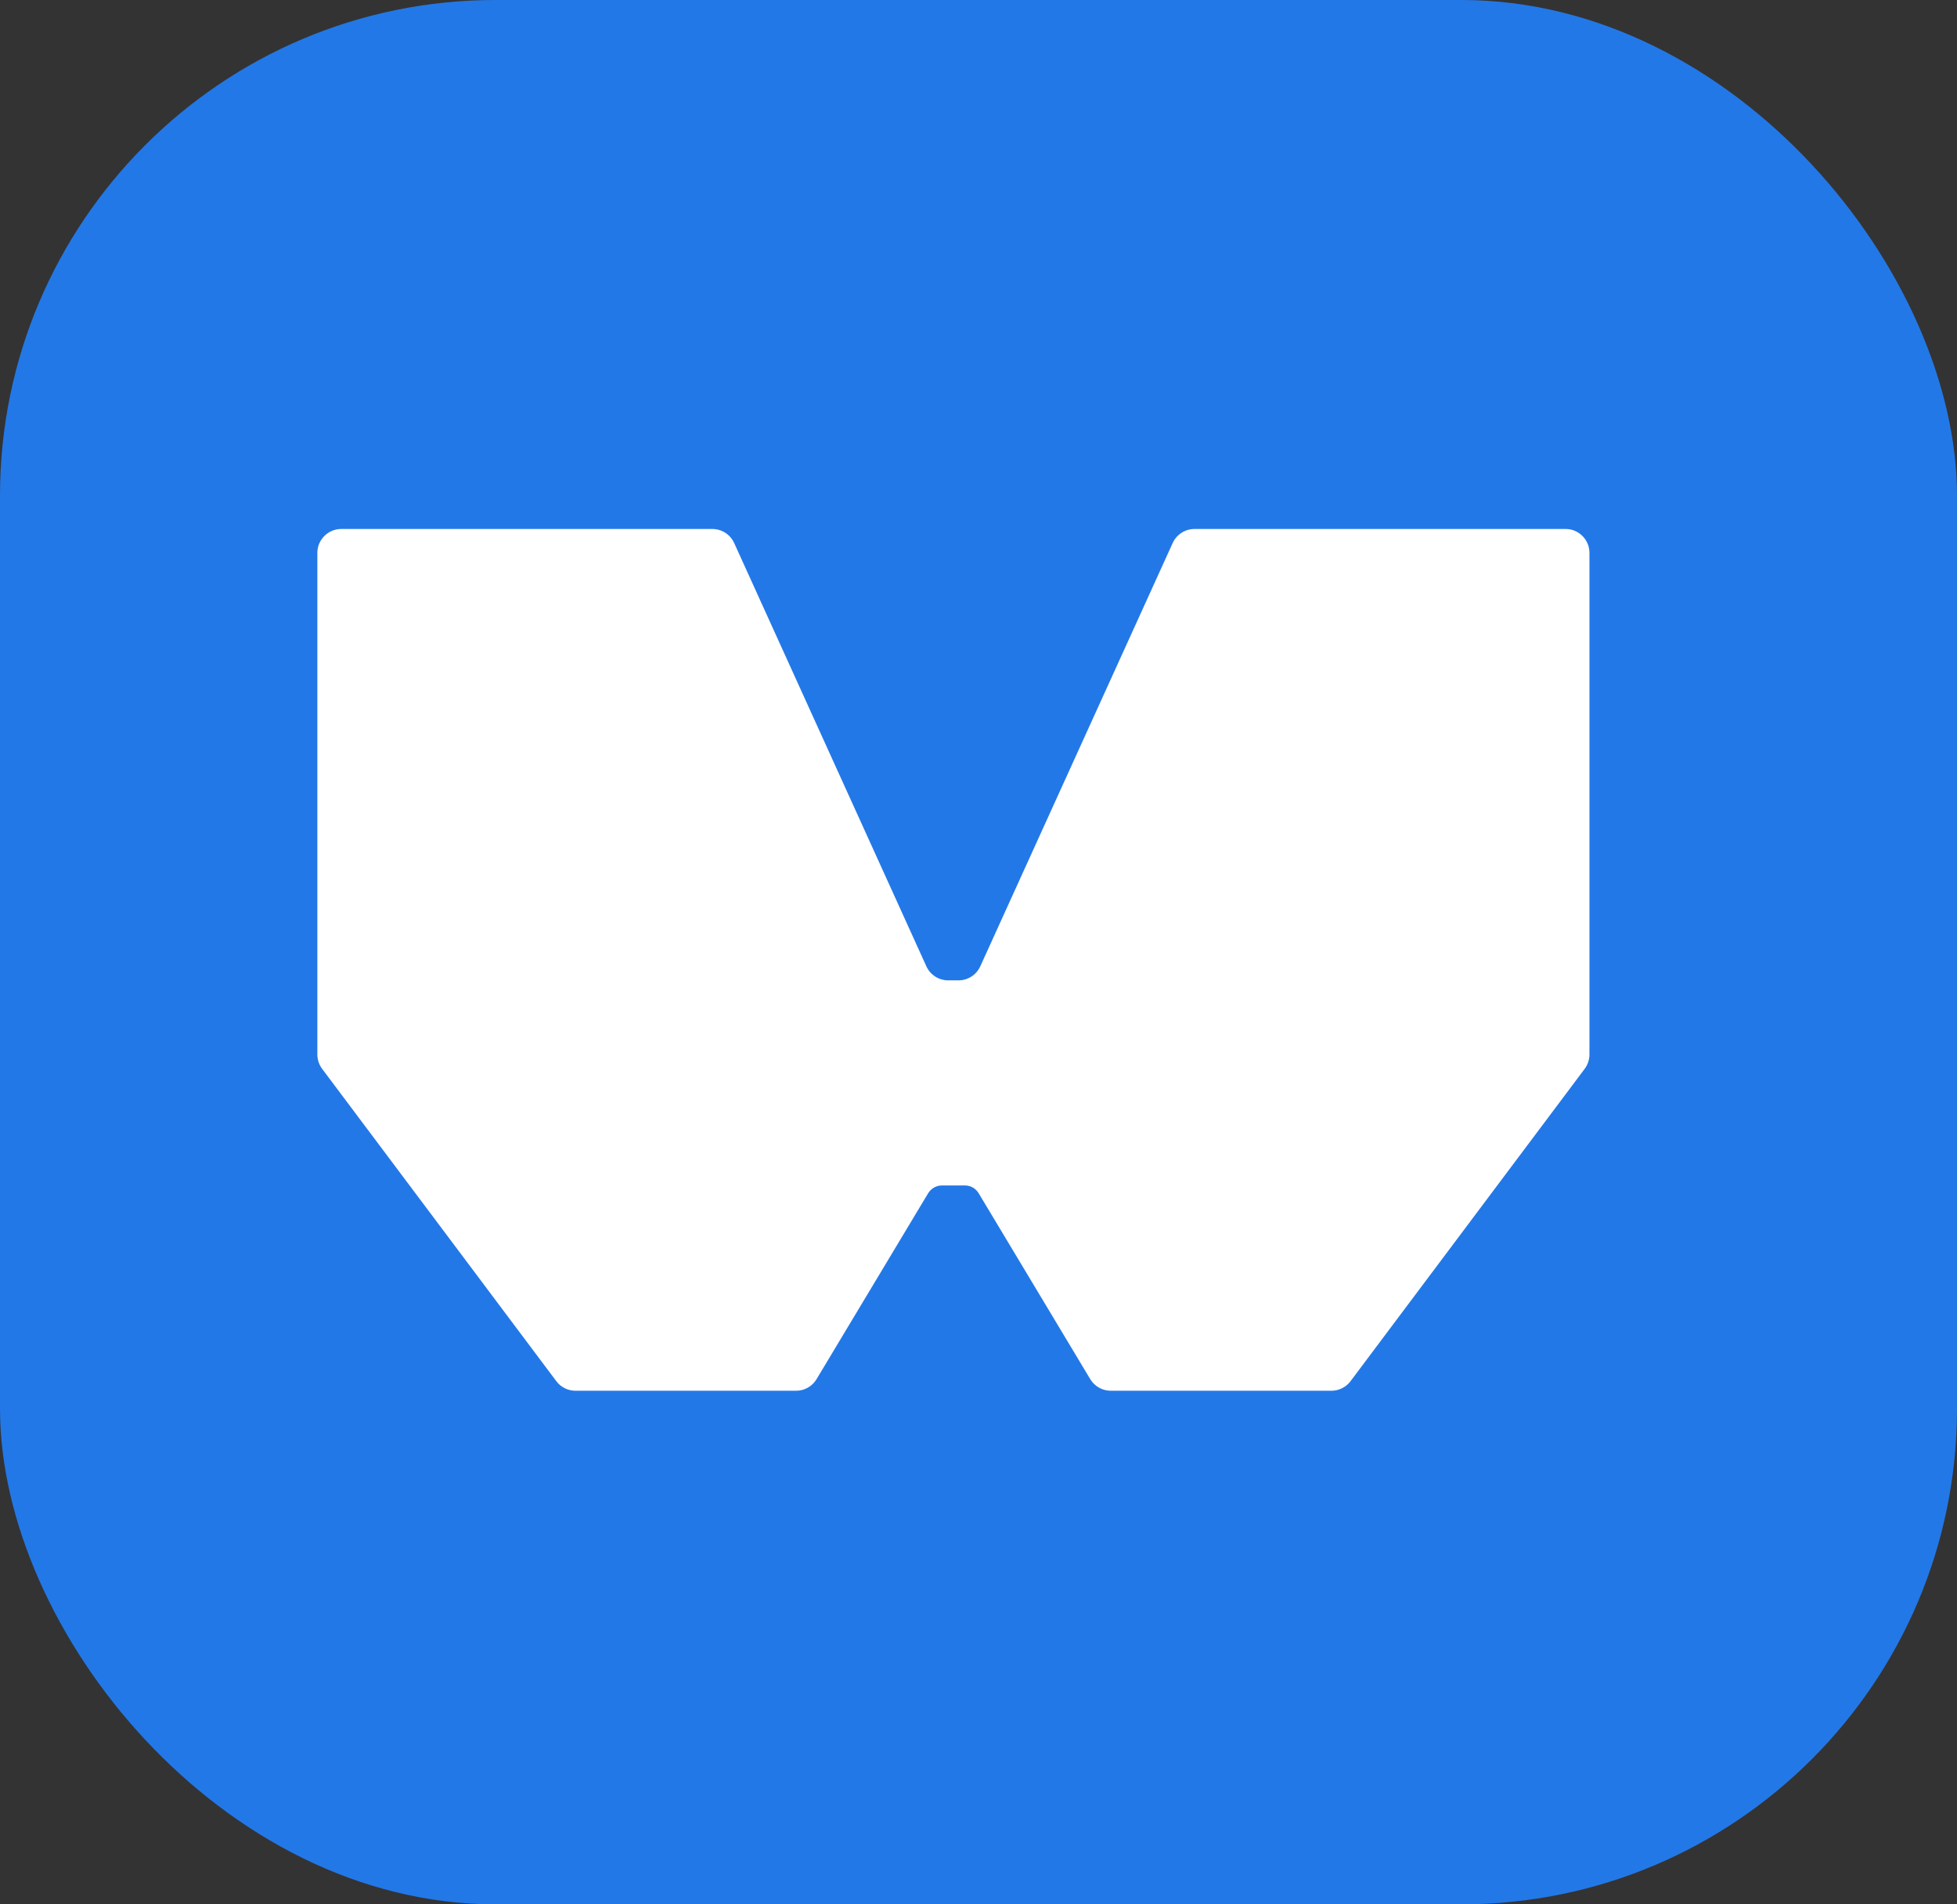 <svg width="37" height="36" viewBox="0 0 37 36" fill="none" xmlns="http://www.w3.org/2000/svg">
<rect x="0" y="0" width="37" height="36" fill="#333333" stroke="none"/>
<rect width="37" height="36" rx="9.37" fill="#2378E7"/>
<path d="M22.172 10.264L18.533 18.269C18.459 18.43 18.298 18.533 18.121 18.533H17.927C17.75 18.533 17.589 18.43 17.515 18.269L13.88 10.264C13.806 10.103 13.645 10 13.467 10H6.451C6.203 10 6 10.203 6 10.451V19.934C6 20.031 6.032 20.127 6.09 20.205L10.518 26.11C10.602 26.223 10.737 26.291 10.879 26.291H15.052C15.21 26.291 15.358 26.207 15.438 26.072L17.547 22.559C17.602 22.468 17.702 22.41 17.808 22.41H18.243C18.349 22.41 18.449 22.465 18.504 22.559L20.613 26.072C20.694 26.207 20.842 26.291 21 26.291H25.173C25.314 26.291 25.45 26.223 25.534 26.11L29.961 20.205C30.019 20.127 30.051 20.031 30.051 19.934V10.451C30.051 10.203 29.849 10 29.601 10H22.584C22.407 10 22.246 10.103 22.172 10.264Z" fill="white"/>
</svg>
